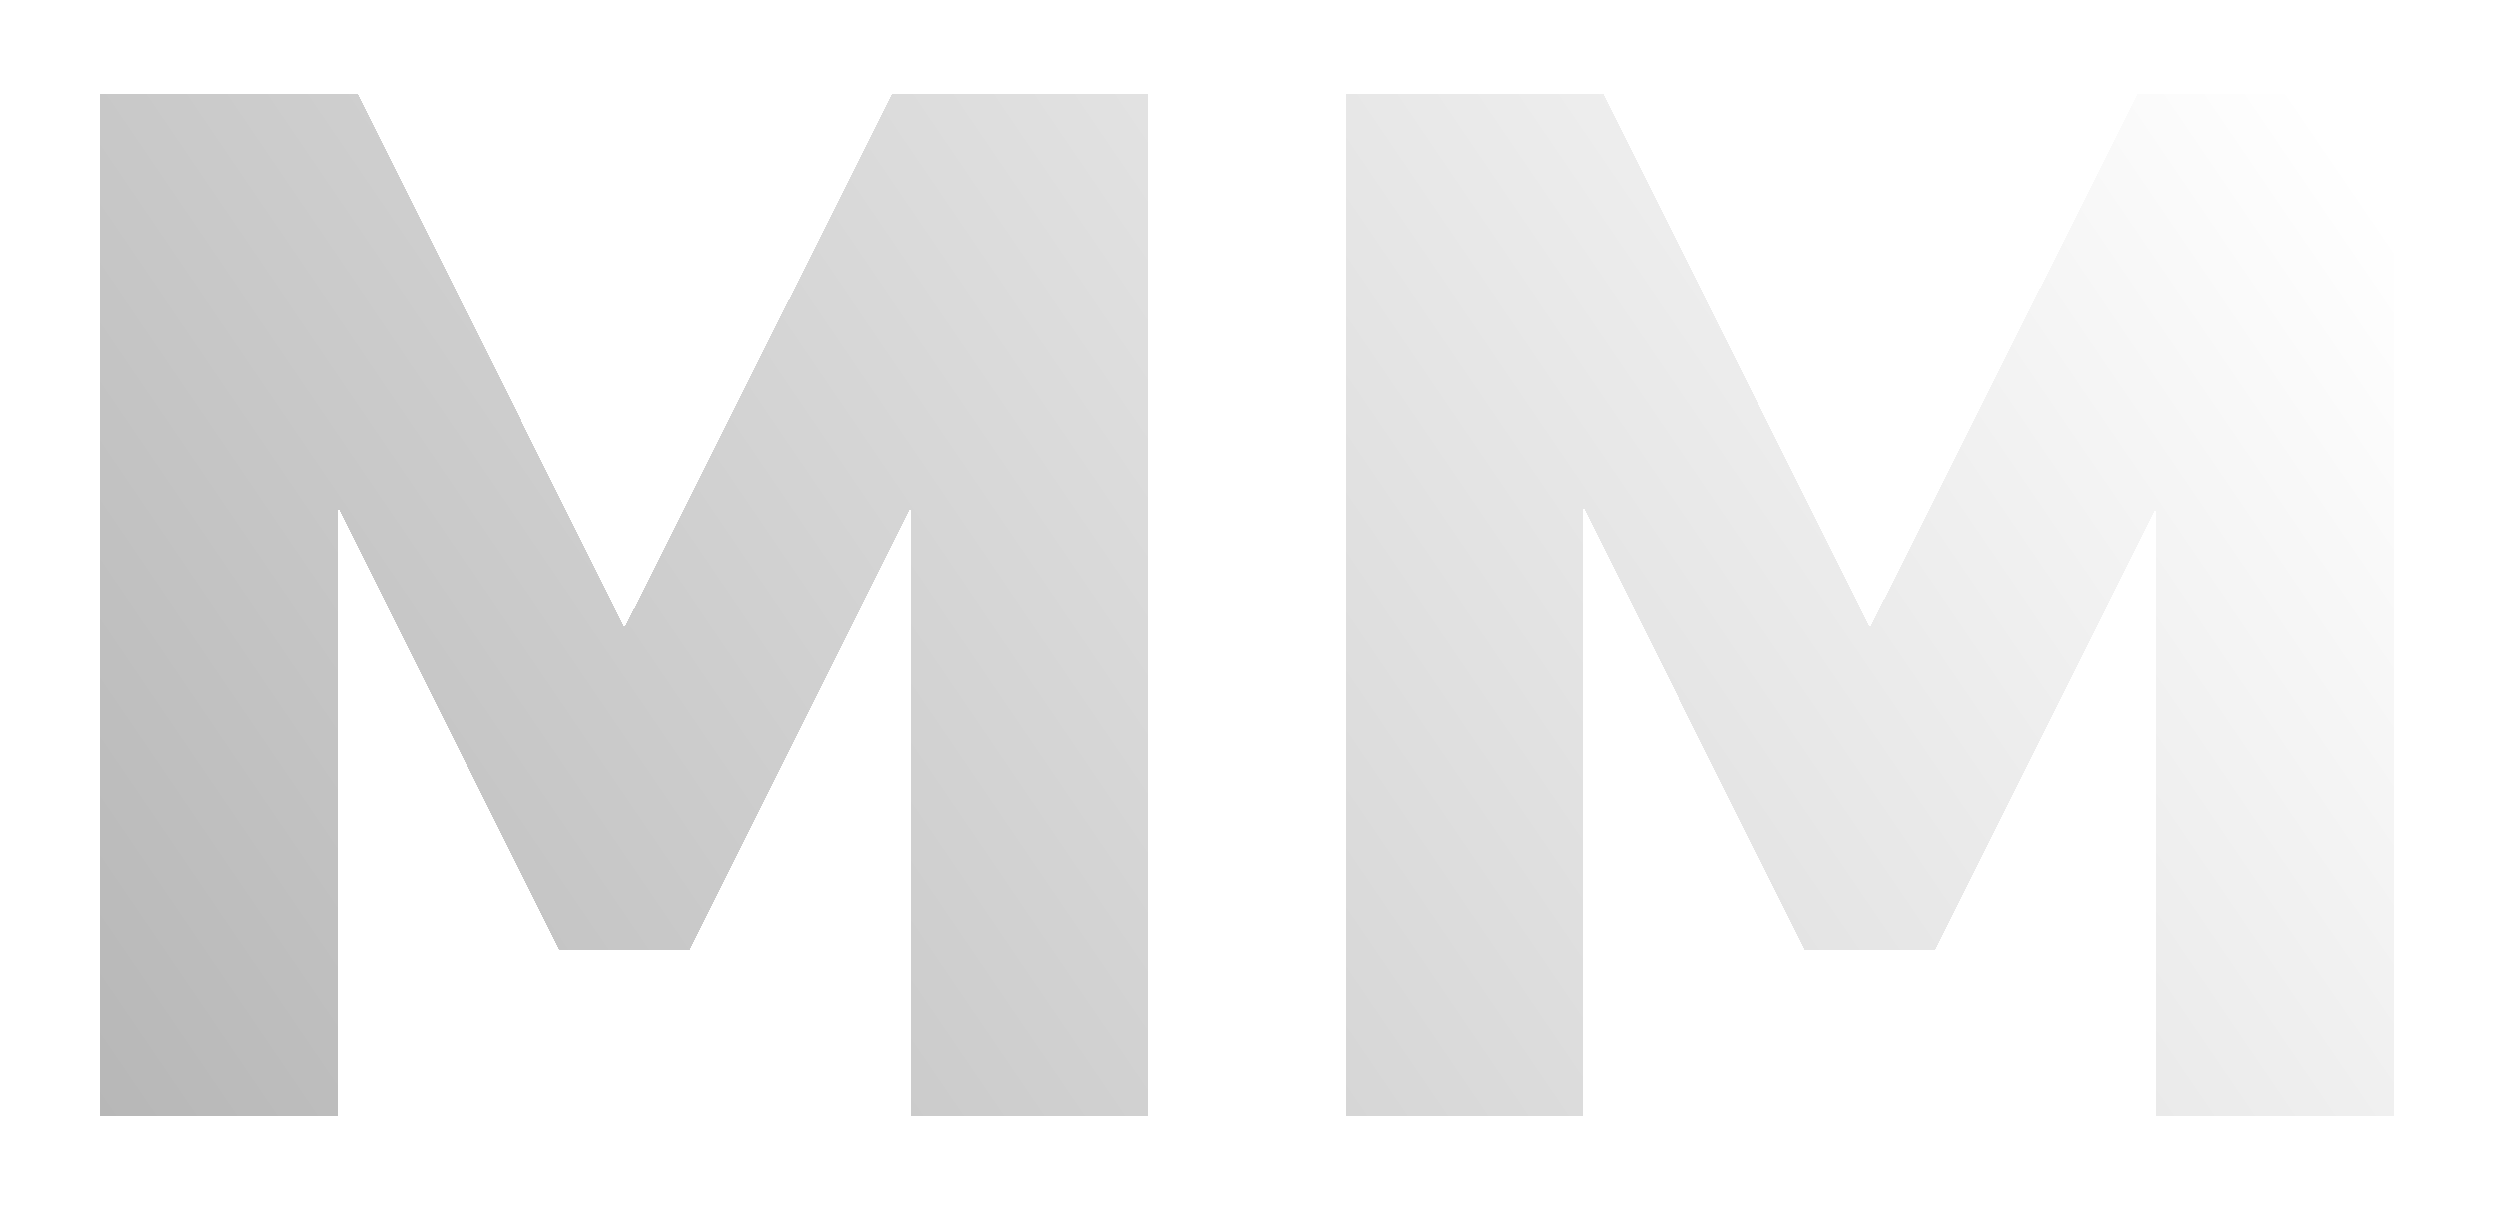 <svg width="109" height="53" viewBox="0 0 109 53" fill="none" xmlns="http://www.w3.org/2000/svg">
<g filter="url(#filter0_bd_435_4039)">
<path d="M39.72 45V18.461L30.063 37.785H24.382L14.725 18.461V45H4.374V0.454H15.609L27.223 23.731L38.899 0.454H50.071V45H39.72Z" fill="url(#paint0_linear_435_4039)" fill-opacity="0.7" shape-rendering="crispEdges"/>
<path d="M94.023 45V18.461L84.366 37.785H78.685L69.028 18.461V45H58.677V0.454H69.912L81.526 23.731L93.202 0.454H104.374V45H94.023Z" fill="url(#paint1_linear_435_4039)" fill-opacity="0.7" shape-rendering="crispEdges"/>
</g>
<defs>
<filter id="filter0_bd_435_4039" x="-2.899" y="-6.818" width="114.545" height="59.091" filterUnits="userSpaceOnUse" color-interpolation-filters="sRGB">
<feFlood flood-opacity="0" result="BackgroundImageFix"/>
<feGaussianBlur in="BackgroundImageFix" stdDeviation="3.636"/>
<feComposite in2="SourceAlpha" operator="in" result="effect1_backgroundBlur_435_4039"/>
<feColorMatrix in="SourceAlpha" type="matrix" values="0 0 0 0 0 0 0 0 0 0 0 0 0 0 0 0 0 0 127 0" result="hardAlpha"/>
<feOffset dy="3.636"/>
<feGaussianBlur stdDeviation="1.818"/>
<feComposite in2="hardAlpha" operator="out"/>
<feColorMatrix type="matrix" values="0 0 0 0 0 0 0 0 0 0 0 0 0 0 0 0 0 0 0.25 0"/>
<feBlend mode="normal" in2="effect1_backgroundBlur_435_4039" result="effect2_dropShadow_435_4039"/>
<feBlend mode="normal" in="SourceGraphic" in2="effect2_dropShadow_435_4039" result="shape"/>
</filter>
<linearGradient id="paint0_linear_435_4039" x1="104.374" y1="7.433" x2="18.609" y2="65.886" gradientUnits="userSpaceOnUse">
<stop stop-color="white"/>
<stop offset="1" stop-color="#999999"/>
</linearGradient>
<linearGradient id="paint1_linear_435_4039" x1="104.374" y1="7.433" x2="18.609" y2="65.886" gradientUnits="userSpaceOnUse">
<stop stop-color="white"/>
<stop offset="1" stop-color="#999999"/>
</linearGradient>
</defs>
</svg>
